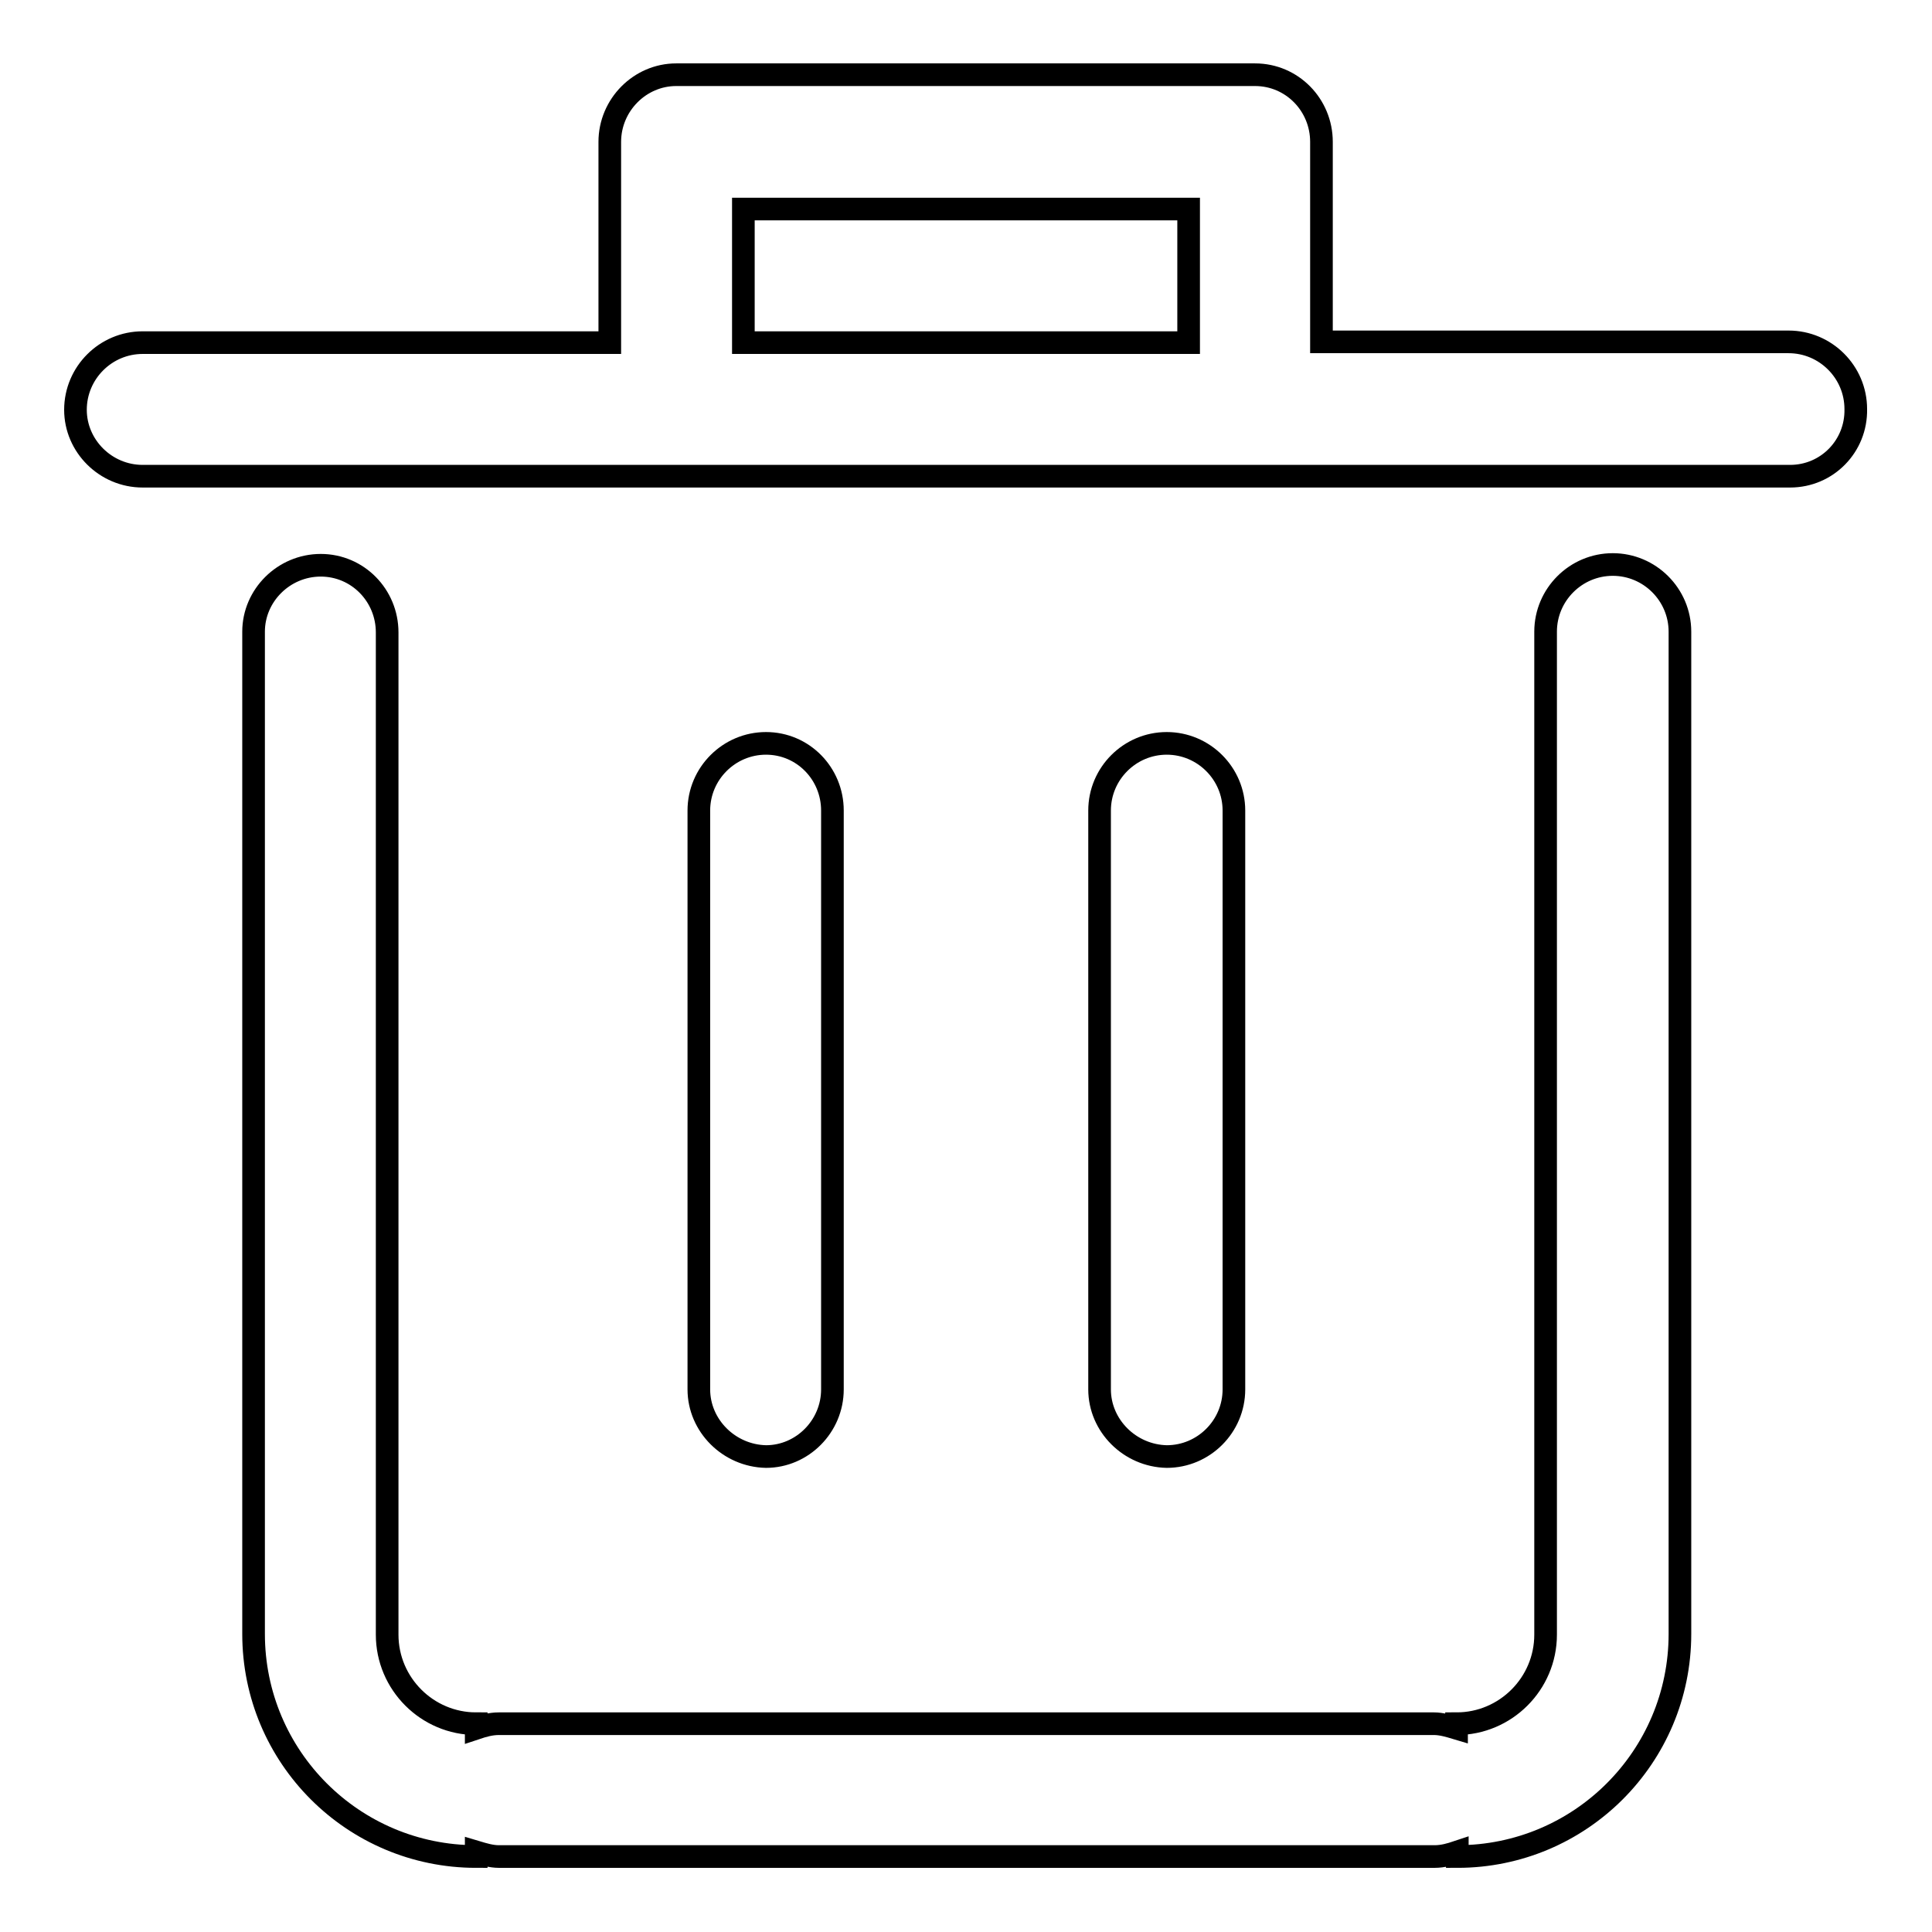 <?xml version="1.0" encoding="utf-8"?>
<!-- Svg Vector Icons : http://www.onlinewebfonts.com/icon -->
<!DOCTYPE svg PUBLIC "-//W3C//DTD SVG 1.1//EN" "http://www.w3.org/Graphics/SVG/1.1/DTD/svg11.dtd">
<svg version="1.1" xmlns="http://www.w3.org/2000/svg" xmlns:xlink="http://www.w3.org/1999/xlink" x="0px" y="0px" viewBox="0 0 256 256" enable-background="new 0 0 256 256" xml:space="preserve">
<g><g><path stroke-width="3" fill-opacity="0" stroke="#000000"  d="M237.2,63.1H18.9c-4.9,0-8.9-4-8.9-8.8c0-4.9,4-8.9,8.9-8.9h61.9V18.8c0-4.9,4-8.9,8.8-8.9h76.7c4.9,0,8.8,4,8.8,8.9v26.5h61.9c4.9,0,8.9,4,8.9,8.9C246,59.1,242.1,63.1,237.2,63.1 M157.5,27.7h-59v17.7h59V27.7L157.5,27.7z M92.6,184.1v-76.7c0-4.9,4-8.9,8.9-8.9s8.8,4,8.8,8.9v76.7c0,4.9-4,8.9-8.8,8.9C96.6,192.9,92.6,188.9,92.6,184.1 M145.7,184.1v-76.7c0-4.9,4-8.9,8.9-8.9s8.9,4,8.9,8.9v76.7c0,4.9-4,8.9-8.9,8.9C149.7,192.9,145.7,188.9,145.7,184.1 M42.5,74.9c4.9,0,8.8,4,8.8,8.9v132.8c0,6.5,5.3,11.8,11.8,11.8v0.6c0.9-0.3,1.9-0.6,3-0.6H190c1,0,2,0.3,3,0.6v-0.6c6.5,0,11.8-5.3,11.8-11.8V83.7c0-4.9,4-8.9,8.9-8.9c4.9,0,8.9,4,8.9,8.9v132.8c0,16.3-13.2,29.5-29.5,29.5v-0.6c-0.9,0.3-1.9,0.6-3,0.6H66.1c-1,0-2-0.3-3-0.6v0.6c-16.3,0-29.5-13.2-29.5-29.5V83.7C33.6,78.9,37.6,74.9,42.5,74.9"/></g></g>
</svg>